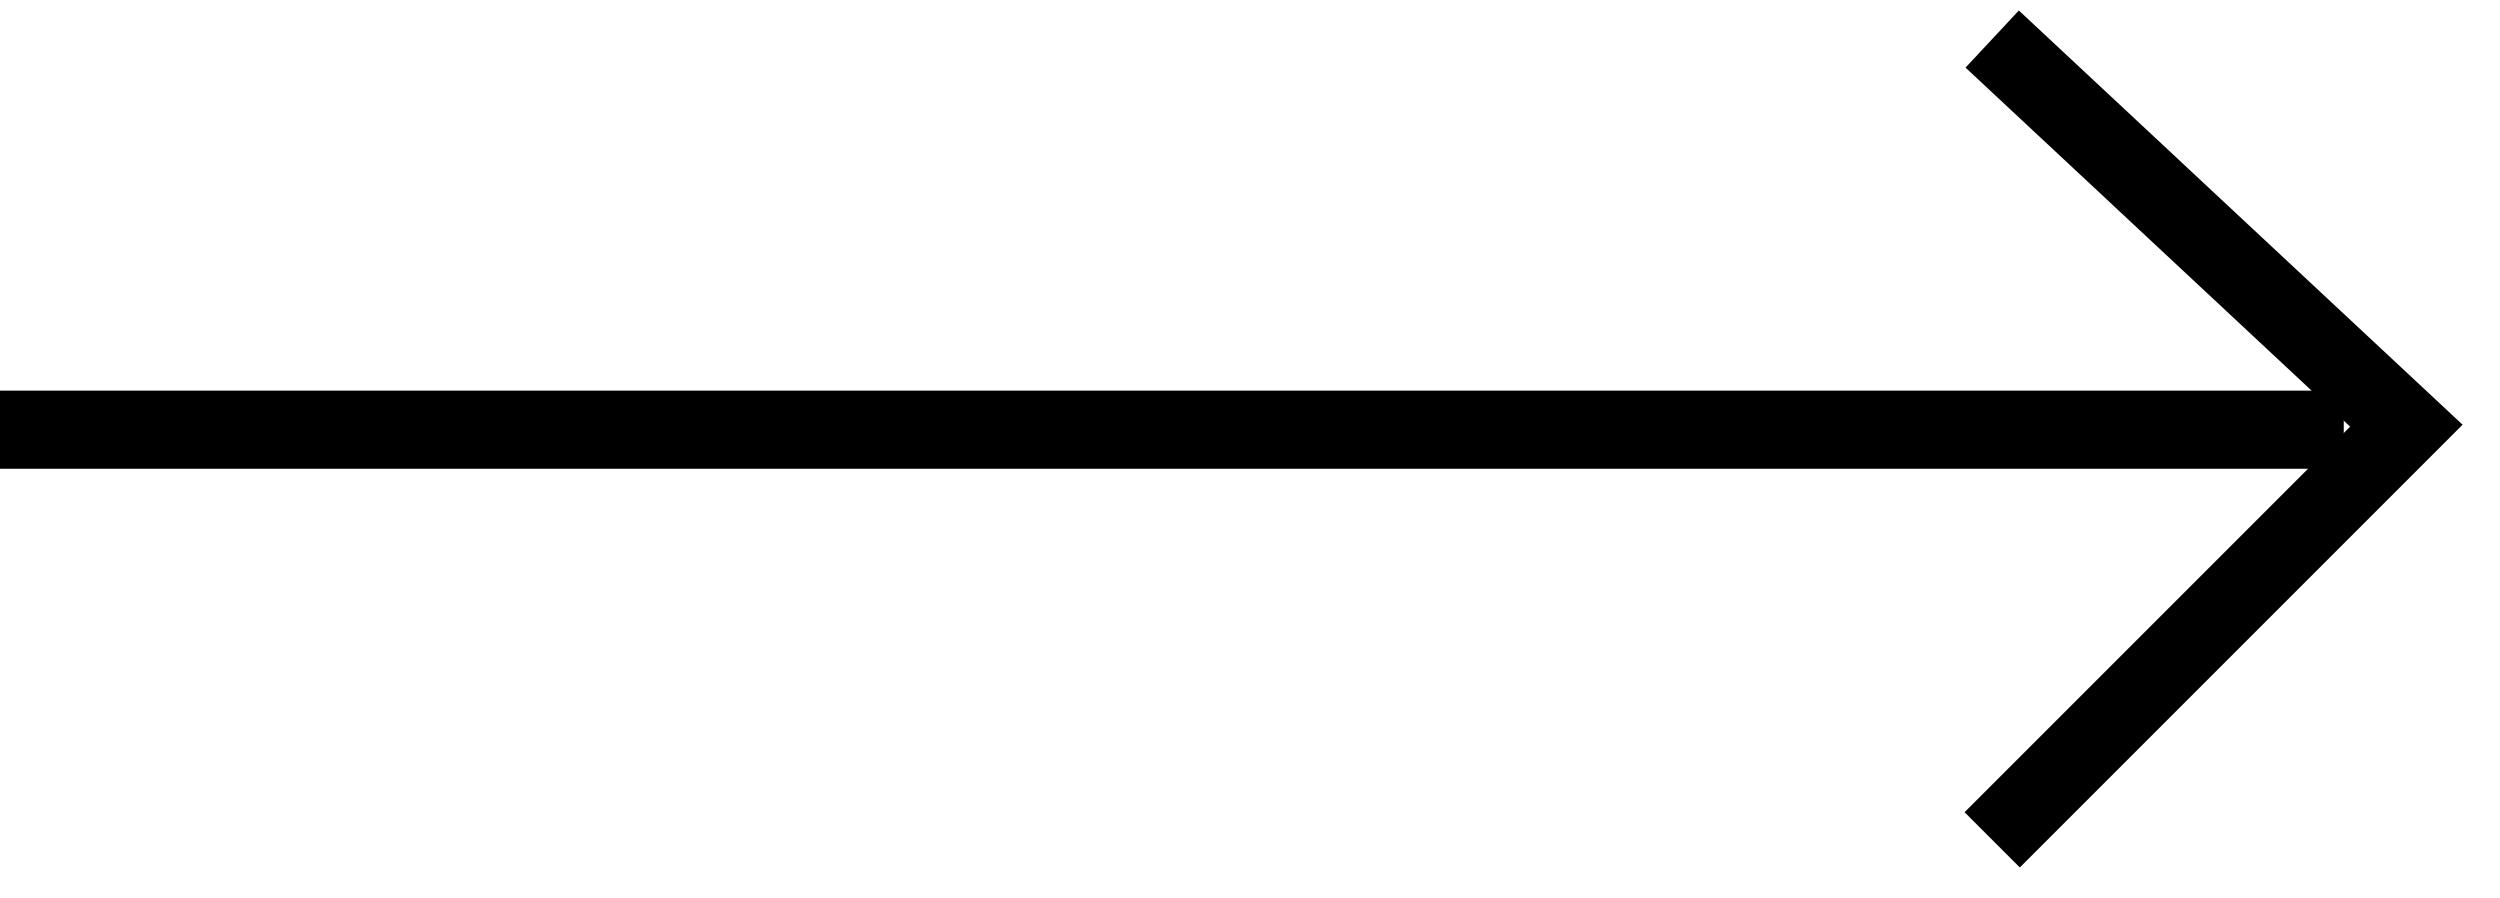 <svg width="64" height="23" viewBox="0 0 64 23" fill="none" xmlns="http://www.w3.org/2000/svg">
<path d="M0 11H60" stroke="black" stroke-width="2"/>
<path d="M51 1L61.603 10.897L51 21.5" stroke="black" stroke-width="2"/>
</svg>
